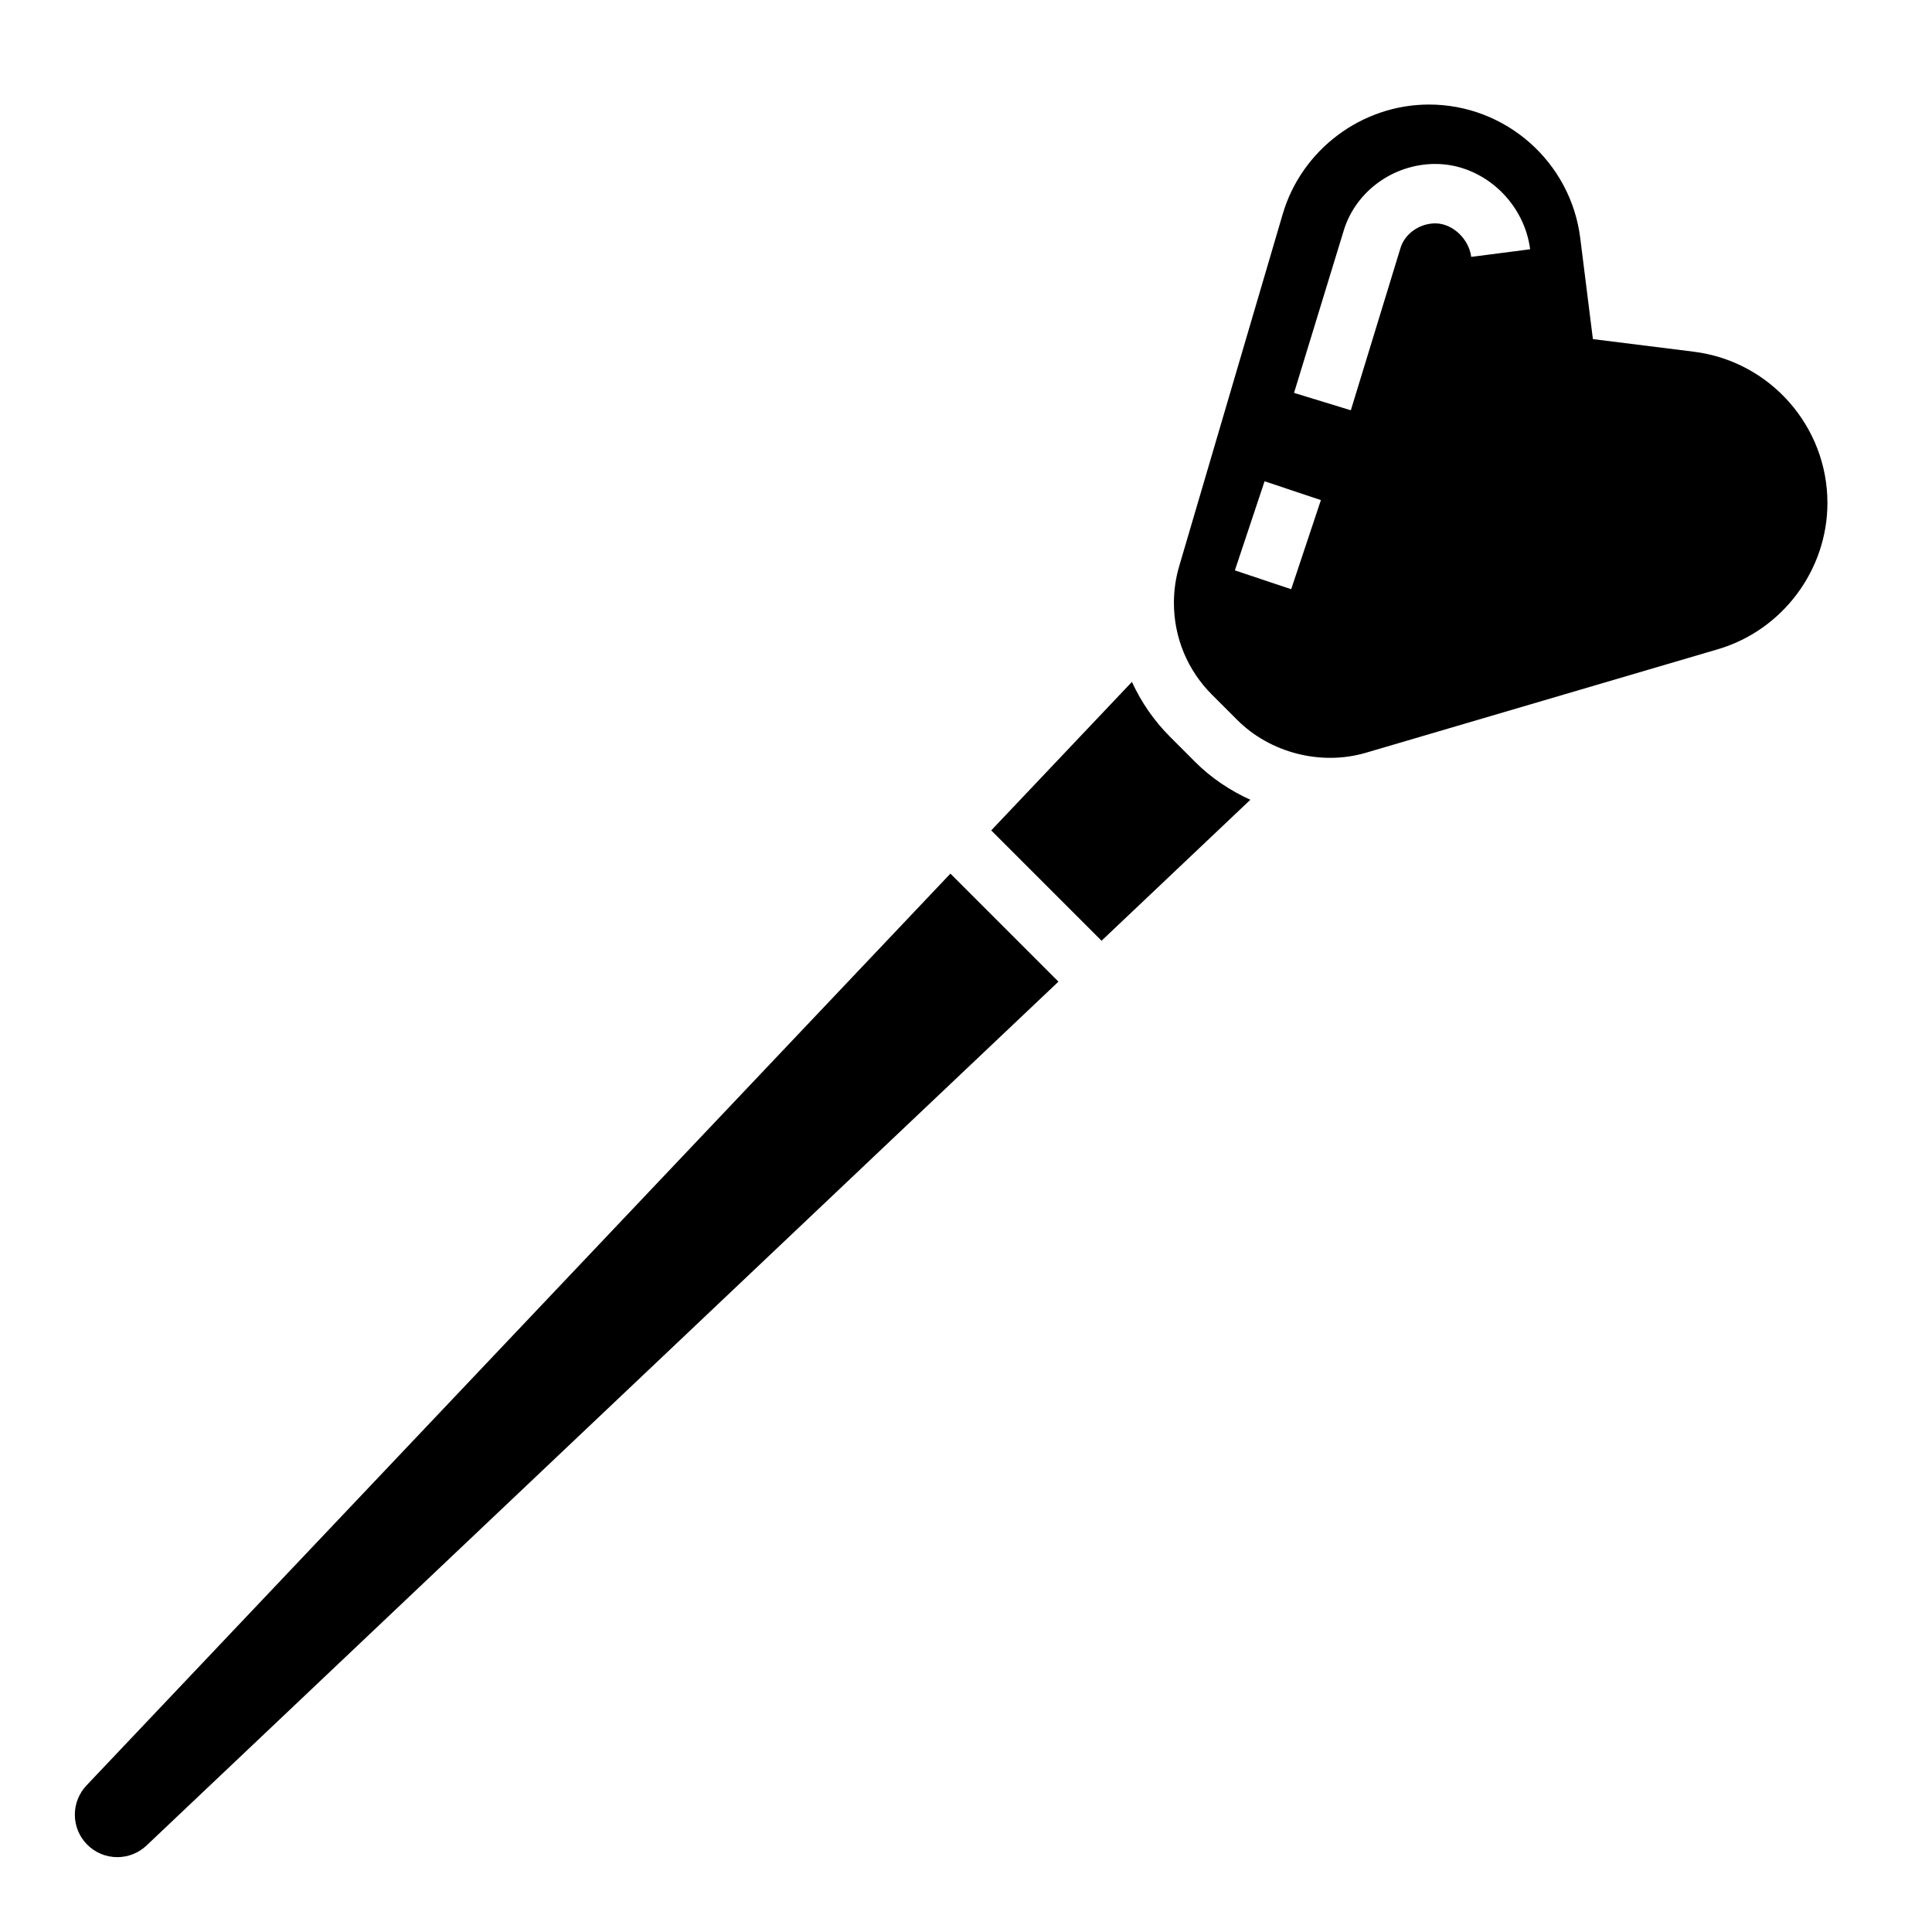 <?xml version="1.0" encoding="UTF-8"?>
<!-- Uploaded to: SVG Repo, www.svgrepo.com, Generator: SVG Repo Mixer Tools -->
<svg fill="#000000" width="800px" height="800px" version="1.1" viewBox="144 144 512 512" xmlns="http://www.w3.org/2000/svg">
 <g>
  <path d="m592.9 237.21-26.766-3.344-3.352-26.773c-2.519-20.18-19.754-35.387-40.078-35.387-17.797 0-33.73 11.926-38.762 29l-27.441 93.332c-0.93 3.148-1.402 6.414-1.402 9.711 0 9.195 3.582 17.848 10.086 24.348l6.707 6.707c8.738 8.738 22.191 12.172 34.062 8.691l93.332-27.449c17.07-5.031 29-20.961 29-38.754 0-20.324-15.219-37.559-35.387-40.082zm-106.72 62.934-14.926-4.984 7.871-23.617 14.926 4.984zm47.707-88.07c-0.621-4.809-4.977-8.879-9.504-8.879-4.188 0-8.07 2.723-9.219 6.473l-13.18 43.059-15.051-4.606 13.18-43.059c3.168-10.371 13.156-17.613 24.27-17.613 12.445 0 23.473 9.926 25.121 22.609z"/>
  <path d="m454.05 339.23c-4.273-4.266-7.629-9.195-10.078-14.523l-37.289 39.359 29.238 29.238 39.438-37.359c-5.414-2.457-10.398-5.801-14.602-9.996z"/>
  <path d="m166.92 617.16c-1.98 2.094-3.086 4.863-3.086 7.746 0 6.219 5.039 11.258 11.258 11.258 2.883 0 5.652-1.102 7.746-3.086l241.66-228.93-28.629-28.629z"/>
 </g>
</svg>